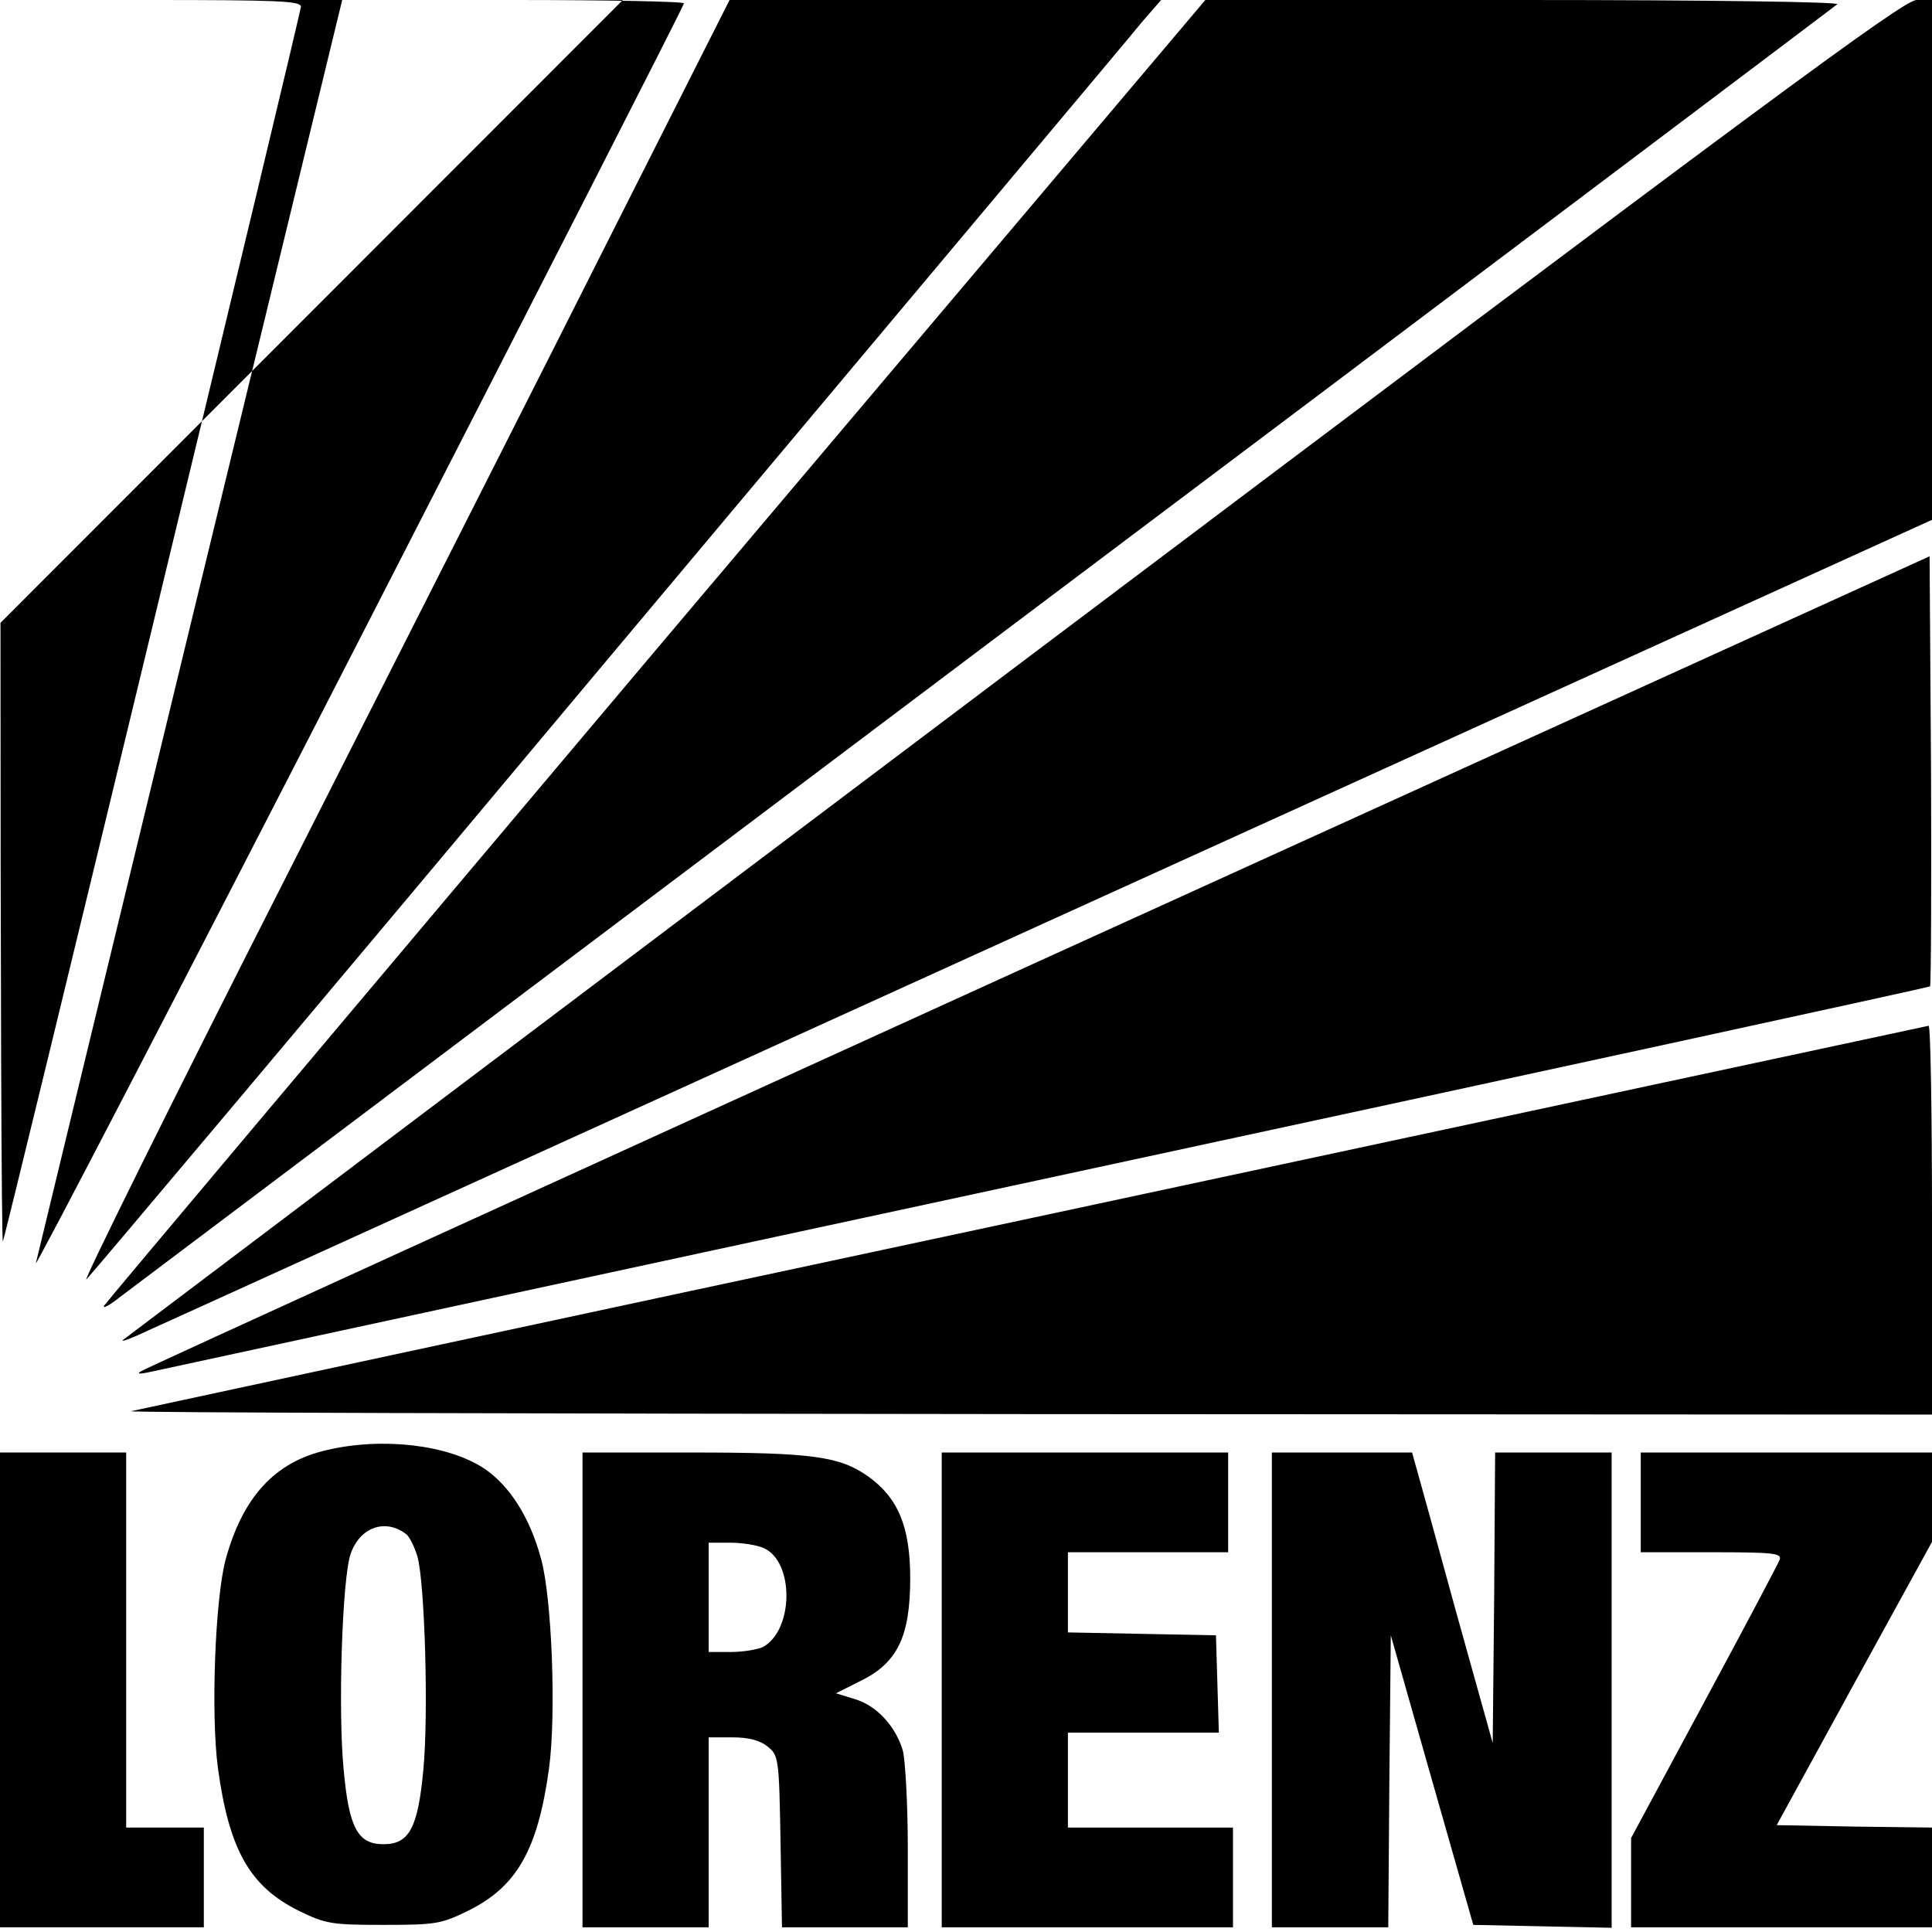 <svg xmlns="http://www.w3.org/2000/svg" width="16" height="16" viewBox="0 0 16 16">
  <g fill="#000000" fill-rule="evenodd">
    <path d="M.004 5.158C.004 7.996.012 10.3.024 10.28.056 10.201 2.492.11 2.492.055 2.492.008 2.295.15463195e-14 1.246.15463195e-14L0 .15463195e-14.004 5.158zM1.576 5.181C.884 8.031.31 10.406.297 10.461.285 10.512 1.491 8.193 2.971 5.307 4.45 2.422 5.664.047 5.664.028 5.668.012 5.029.84217094e-14 4.249.84217094e-14L2.834.84217094e-14 1.576 5.181zM5.085 1.895C4.559 2.941 3.341 5.343 2.384 7.233 1.423 9.124.675 10.638.716 10.595.76 10.551 2.71 8.236 5.045 5.445 7.385 2.654 9.371.291 9.455.185L9.616 0 6.042 0 5.085 1.895zM5.439 5.374C2.943 8.334.884 10.779.864 10.811.844 10.842.901 10.815.985 10.748 1.073 10.681 4.302 8.252 8.161 5.346 12.02 2.445 15.192.055 15.216.035 15.236.016 14.171.15463195e-14 12.615.15463195e-14L9.982.15463195e-14 5.439 5.374zM8.394 5.535C4.354 8.578 1.037 11.082 1.017 11.098 1.001 11.117 1.093 11.082 1.226 11.019 1.359 10.96 4.736 9.423 8.732 7.607L16 4.305 16 .15463195e-14 15.871.15463195e-14C15.759.004 14.637.833 8.394 5.535zM8.603 7.961C4.547 9.808 1.198 11.334 1.166 11.357 1.126 11.381 1.162 11.381 1.266 11.357 1.355 11.338 4.699 10.614 8.695 9.753 12.691 8.892 15.972 8.177 15.984 8.169 15.992 8.157 15.996 7.351 15.992 6.376L15.98 4.607 8.603 7.961zM8.543 10.087C4.474 10.956 1.118 11.68 1.085 11.687 1.053 11.699 4.394 11.707 8.515 11.711L16 11.715 16 10.103C16 9.215 15.988 8.495 15.972 8.495 15.952 8.499 12.611 9.215 8.543 10.087zM2.702 12.01C3.164 11.9 3.711 11.963 4.012 12.163 4.221 12.305 4.39 12.568 4.482 12.914 4.571 13.24 4.607 14.2 4.547 14.644 4.454 15.32 4.281 15.623 3.879 15.823 3.654 15.933 3.61 15.941 3.176 15.941 2.742 15.941 2.697 15.933 2.472 15.823 2.07 15.623 1.897 15.32 1.805 14.644 1.745 14.2 1.781 13.24 1.869 12.914 2.01 12.399 2.275 12.108 2.702 12.01zM3.365 12.706C3.192 12.572 2.979 12.647 2.903 12.871 2.834 13.075 2.798 14.164 2.846 14.656 2.89 15.139 2.963 15.273 3.176 15.273 3.389 15.273 3.461 15.139 3.506 14.656 3.55 14.196 3.518 13.107 3.457 12.89 3.433 12.812 3.393 12.729 3.365 12.706z"/>
    <polygon points="0 13.995 0 15.961 1.688 15.961 1.688 15.135 1.045 15.135 1.045 12.029 0 12.029"/>
    <path d="M4.824,13.995 L4.824,12.029 L5.729,12.029 C6.726,12.029 6.955,12.061 7.188,12.226 C7.437,12.403 7.538,12.643 7.538,13.071 C7.538,13.551 7.433,13.771 7.128,13.92 L6.923,14.023 L7.075,14.07 C7.256,14.121 7.417,14.294 7.477,14.498 C7.497,14.577 7.518,14.939 7.518,15.3 L7.518,15.961 L6.476,15.961 L6.464,15.249 C6.452,14.557 6.448,14.538 6.356,14.463 C6.291,14.412 6.199,14.388 6.066,14.388 L5.869,14.388 L5.869,15.961 L4.824,15.961 L4.824,13.995 Z M6.324,12.82 C6.271,12.796 6.147,12.776 6.05,12.776 L5.869,12.776 L5.869,13.681 L6.054,13.681 C6.155,13.681 6.271,13.661 6.316,13.641 C6.573,13.504 6.581,12.934 6.324,12.82 Z"/>
    <polygon points="7.799 13.995 7.799 15.961 10.211 15.961 10.211 15.135 8.844 15.135 8.844 14.349 10.094 14.349 10.082 13.944 10.07 13.543 9.459 13.531 8.844 13.519 8.844 12.855 10.171 12.855 10.171 12.029 7.799 12.029"/>
    <path d="M10.533 13.995L10.533 15.961 11.497 15.961 11.506 14.754 11.518 13.543 11.859 14.742 12.201 15.941 12.776 15.953 13.347 15.965 13.347 12.029 12.382 12.029 12.374 13.232 12.362 14.435 12.068 13.382C11.908 12.8 11.759 12.257 11.735 12.175L11.694 12.029 10.533 12.029 10.533 13.995 10.533 13.995zM13.588 12.442L13.588 12.855 14.175 12.855C14.693 12.855 14.758 12.863 14.738 12.918 14.726 12.949 14.444 13.484 14.111 14.101L13.508 15.222 13.508 15.961 16 15.961 16 15.135 15.357 15.127 14.714 15.115 15.357 13.94 16 12.769 16 12.029 13.588 12.029 13.588 12.442z"/>
  </g>
</svg>
